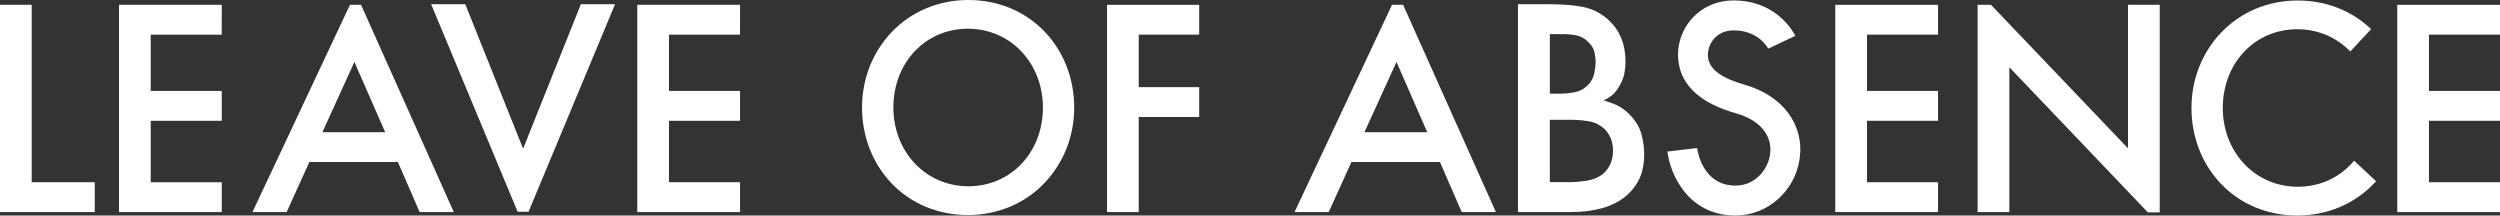 <?xml version="1.0" encoding="UTF-8"?> <!-- Generator: Adobe Illustrator 23.0.1, SVG Export Plug-In . SVG Version: 6.00 Build 0) --> <svg xmlns="http://www.w3.org/2000/svg" xmlns:xlink="http://www.w3.org/1999/xlink" id="Layer_1" x="0px" y="0px" viewBox="0 0 947.56 81.69" style="enable-background:new 0 0 947.56 81.69;" xml:space="preserve"><rect x="0" y="0" width="947.56" height="81.69" fill="#333333" stroke="none"/> <style type="text/css"> .st0{fill:#FFFFFF;} </style> <path class="st0" d="M84.04,13.13H57.12v21.34h26.93v11.31H57.12v23.29h26.93v11.31H45.11V1.83h38.94L84.04,13.13L84.04,13.13z"></path> <path class="st0" d="M454.52,13.13H431.6v19.9h22.92v11.31H431.6v36.04h-12.01V1.83h34.93L454.52,13.13L454.52,13.13z"></path> <path class="st0" d="M527.61,1.82l-36.94,78.55h12.95l8.6-18.96h33.56l8.24,18.96h12.95L531.81,1.82L527.61,1.82L527.61,1.82z M517.17,50.1l12.13-26.62l11.66,26.62H517.17z"></path> <path class="st0" d="M587.3,1.6c5.12,0,10.18,0.41,13.57,1.24c3.38,0.83,6.38,2.46,8.98,4.9c4.17,3.94,6.26,9.13,6.26,15.59 c0,1.58-0.16,3.13-0.47,4.66c-0.32,1.54-0.94,3.09-1.89,4.66c-0.87,1.58-1.85,2.78-2.95,3.6c-1.1,0.83-2.09,1.44-2.95,1.83 c0.71,0.16,2.09,0.63,4.13,1.42c2.05,0.79,4.05,2.21,6.02,4.25c2.13,2.28,3.52,4.71,4.19,7.26c0.67,2.56,1,5.06,1,7.5 c0,2.83-0.39,5.39-1.18,7.68c-0.79,2.28-2.13,4.45-4.02,6.5c-1.58,1.65-3.33,2.99-5.26,4.02c-1.93,1.02-3.9,1.79-5.91,2.3 c-2.01,0.51-3.96,0.87-5.85,1.06c-1.89,0.2-3.58,0.3-5.08,0.3h-20.54V1.59L587.3,1.6L587.3,1.6z M587.42,35.49h4.48 c1.49,0,3.15-0.18,4.96-0.53s3.43-1.2,4.84-2.54c1.34-1.34,2.18-2.83,2.54-4.49c0.35-1.65,0.53-3.15,0.53-4.49 c0-1.18-0.16-2.44-0.47-3.78c-0.32-1.34-1.1-2.6-2.36-3.78c-1.34-1.34-2.83-2.16-4.49-2.48c-1.65-0.31-3.35-0.47-5.08-0.47h-4.95 L587.42,35.49L587.42,35.49z M587.42,69.03h8.14c1.73,0,3.76-0.2,6.08-0.59s4.27-1.22,5.85-2.48c1.18-0.94,2.13-2.18,2.83-3.72 c0.71-1.54,1.06-3.21,1.06-5.02c0-3.38-1.06-6.14-3.19-8.27c-1.65-1.57-3.6-2.56-5.85-2.95c-2.24-0.39-4.43-0.59-6.56-0.59h-8.37 L587.42,69.03L587.42,69.03z"></path> <path class="st0" d="M396.1,12.17C388.7,4.32,378.38,0,367.05,0c-11.32,0-21.68,4.35-29.16,12.25c-7.2,7.6-11.16,17.72-11.16,28.5 c0,10.88,3.92,21.03,11.05,28.58c7.4,7.85,17.72,12.17,29.05,12.17c11.32,0,21.68-4.35,29.16-12.25c7.2-7.6,11.16-17.72,11.16-28.5 C407.15,29.87,403.23,19.72,396.1,12.17z M366.84,10.89c7.88,0,15.12,3.1,20.39,8.73c5.2,5.55,8.06,13.06,8.06,21.12 c0,17.02-12.14,29.86-28.23,29.86c-7.88,0-15.12-3.1-20.39-8.73c-5.2-5.55-8.06-13.06-8.06-21.12 C338.61,23.73,350.75,10.89,366.84,10.89z"></path> <path class="st0" d="M280.48,13.13h-26.92v21.34h26.93v11.31h-26.93v23.29h26.93v11.31h-38.94V1.83h38.94L280.48,13.13L280.48,13.13 z"></path> <polygon class="st0" points="200.33,80.26 233.12,1.6 220.17,1.6 198.27,56.36 176.36,1.6 163.41,1.6 196.2,80.26 "></polygon> <path class="st0" d="M132.64,1.82L95.7,80.37h12.95l8.6-18.96h33.56l8.24,18.96H172L136.84,1.82L132.64,1.82L132.64,1.82z M122.2,50.1l12.13-26.62l11.66,26.62H122.2z"></path> <path class="st0" d="M12.01,1.82v67.25h23.9v11.31H0V1.83L12.01,1.82L12.01,1.82z"></path> <path class="st0" d="M734.56,13.13h-26.93v21.34h26.93v11.31h-26.93v23.29h26.93v11.31h-38.94V1.83h38.94V13.13z"></path> <path class="st0" d="M947.56,13.13h-26.93v21.34h26.93v11.31h-26.93v23.29h26.93v11.31h-38.94V1.83h38.94V13.13z"></path> <polygon class="st0" points="761.59,25.49 814.09,80.49 818.59,80.49 818.59,1.82 810.32,1.82 806.57,1.82 806.57,56.23 754.63,1.82 749.57,1.82 749.57,80.37 761.59,80.37 "></polygon> <path class="st0" d="M892.26,60.91c-5.09,6.13-12.63,9.87-21.32,9.87c-7.88,0-15.12-3.1-20.39-8.73c-5.2-5.55-8.06-13.06-8.06-21.12 c0-17.02,12.14-29.85,28.23-29.85c7.73,0,14.85,2.99,20.09,8.43l7.89-8.46c-7.29-7.02-17.07-10.86-27.76-10.86 c-11.32,0-21.68,4.35-29.16,12.25c-7.2,7.6-11.16,17.72-11.16,28.5c0,10.88,3.92,21.03,11.05,28.58 c7.4,7.85,17.72,12.17,29.05,12.17c11.32,0,21.68-4.35,29.16-12.25c0.24-0.25,0.47-0.5,0.7-0.76L892.26,60.91z"></path> <path class="st0" d="M657.83,81.68c-18.14,0-24.83-15.85-25.84-24.23l11.25-1.35c0.19,1.43,2.23,14.24,14.59,14.24 c7.43,0,12.28-6.09,13.07-11.83c0.99-7.17-3.82-12.99-12.88-15.55c-13.01-3.68-20.33-10.07-21.75-19 c-0.94-5.92,0.76-11.95,4.68-16.54c3.99-4.68,9.74-7.25,16.19-7.25c16.77,0,23.06,12.86,23.32,13.41l-10.24,4.86l0.03,0.07 c-0.15-0.29-3.68-7-13.12-7c-3.94,0-6.29,1.78-7.57,3.28c-1.73,2.03-2.52,4.8-2.11,7.4c0.67,4.18,5.26,7.51,13.65,9.88 c14.56,4.11,22.81,15.11,21.02,28C680.42,72.39,669.98,81.68,657.83,81.68z"></path> </svg> 